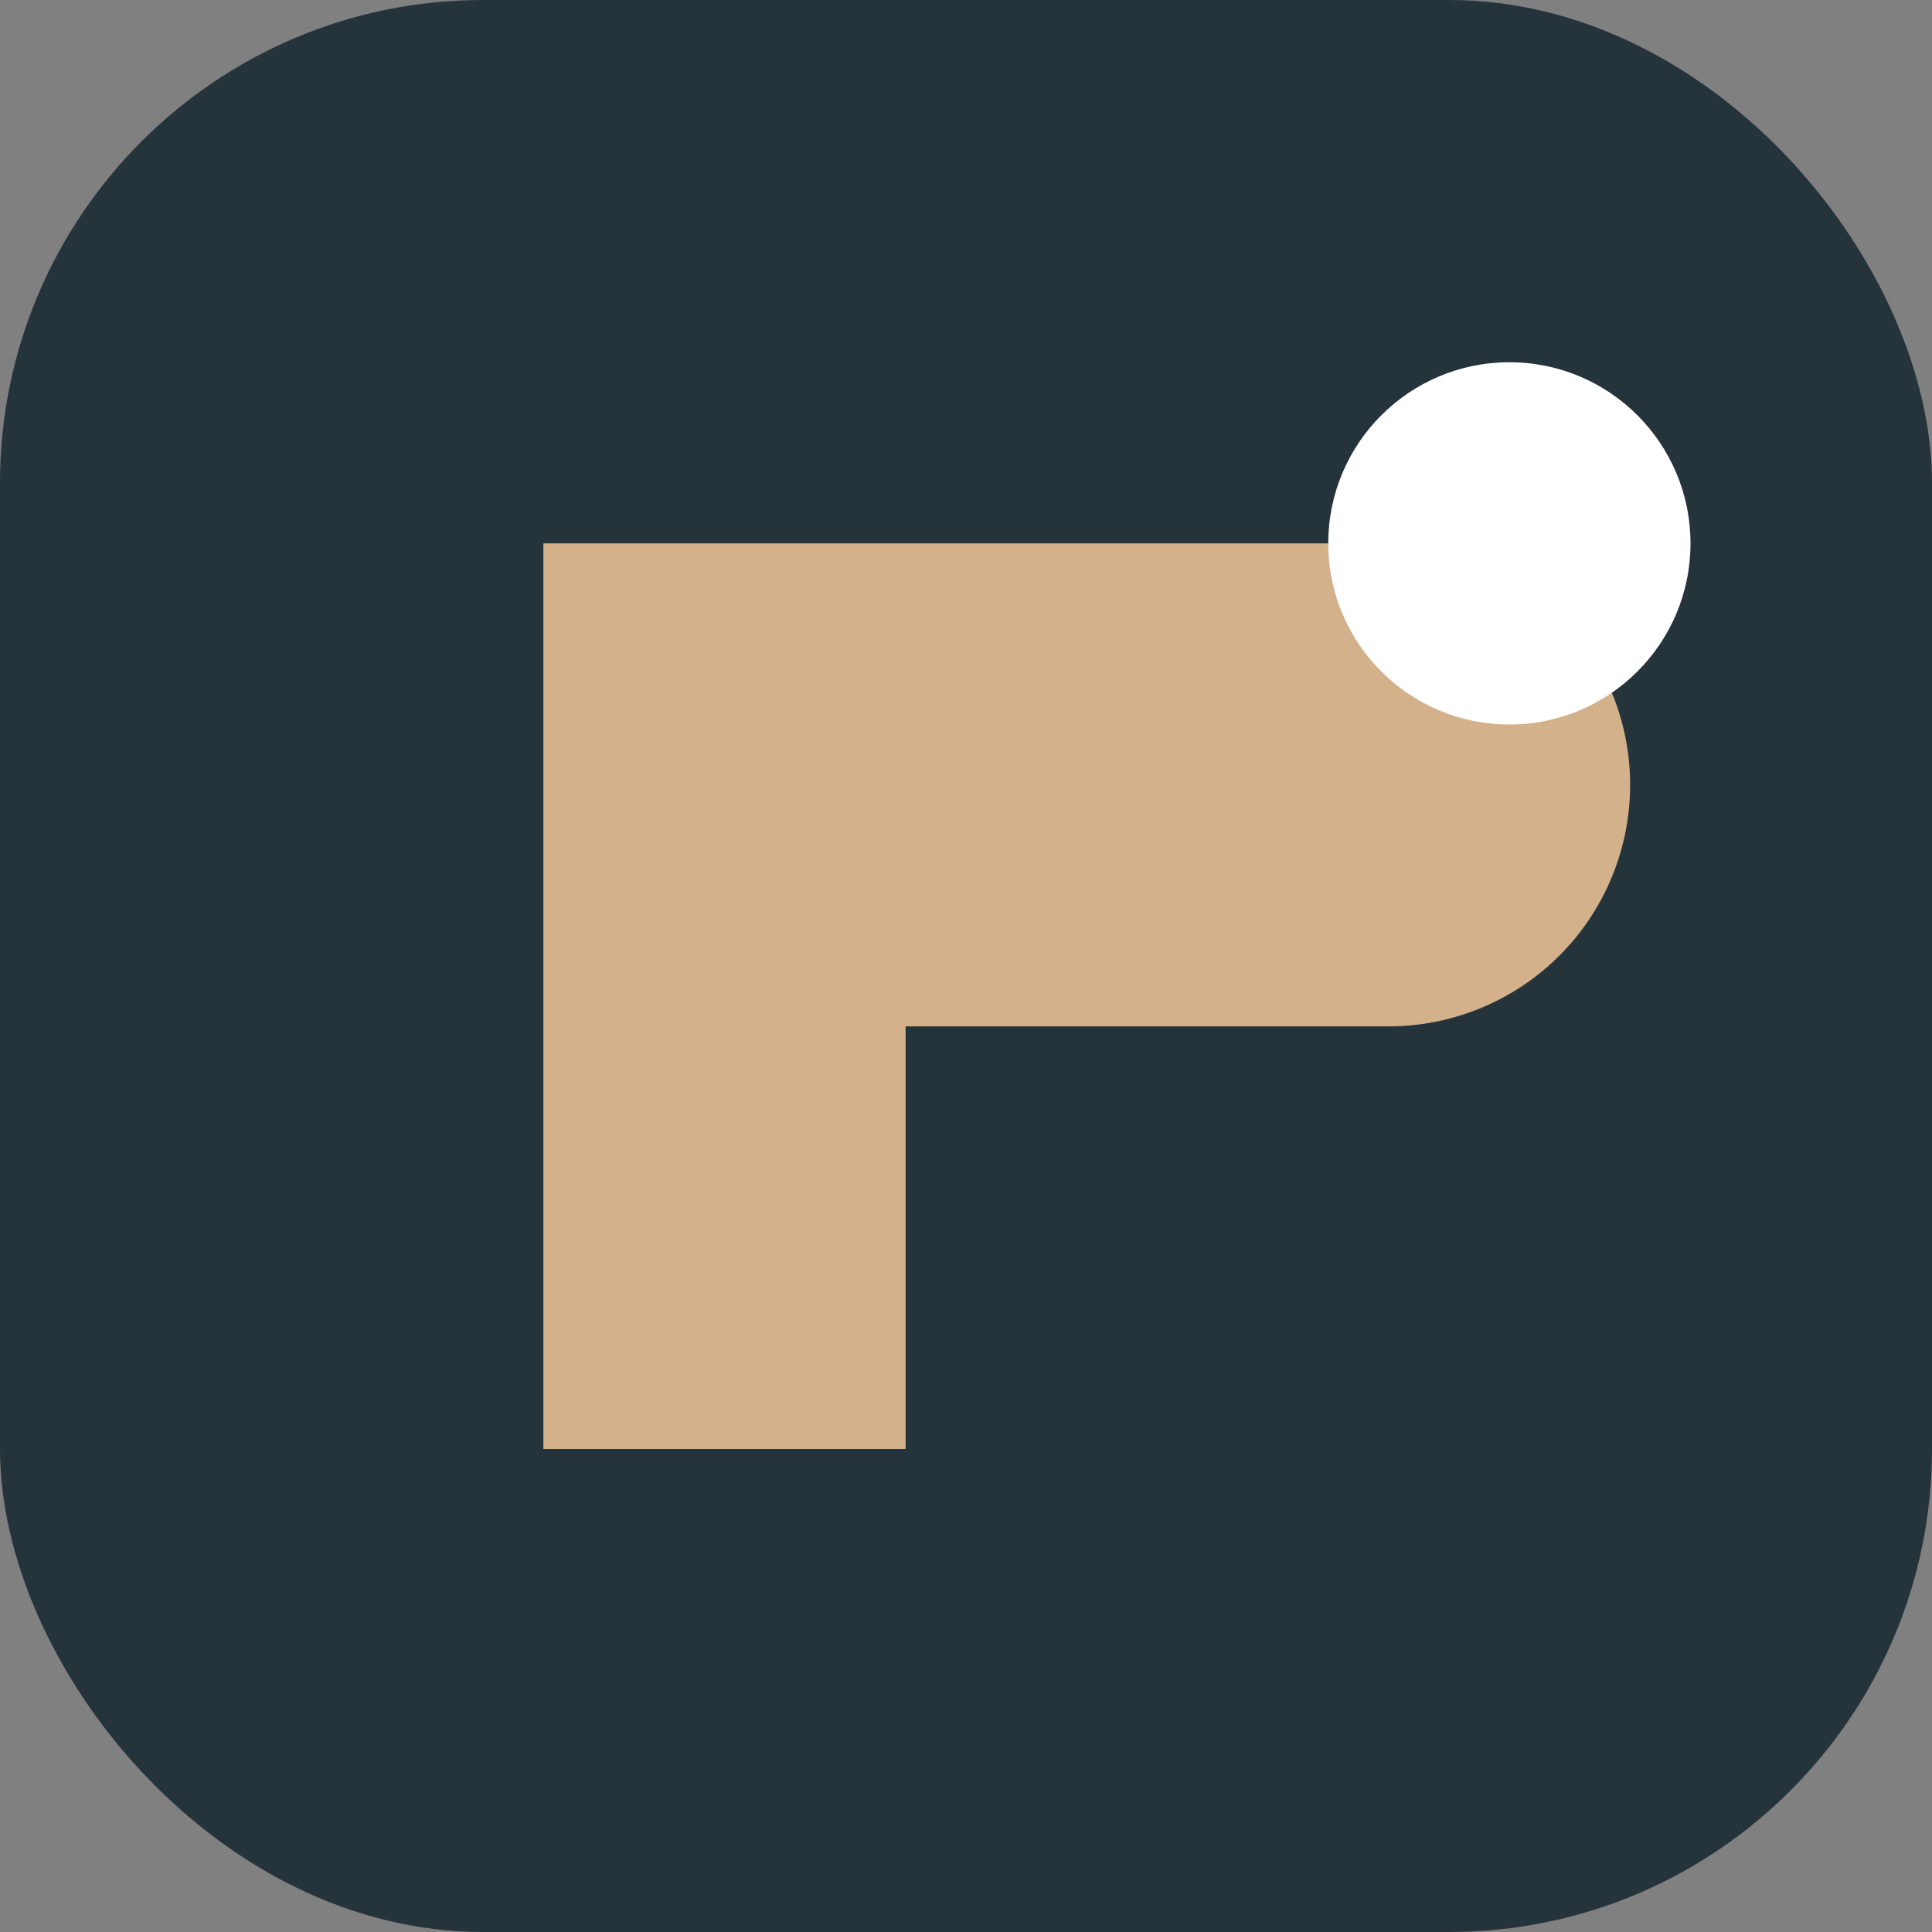 <?xml version="1.0" encoding="UTF-8"?>
<svg xmlns="http://www.w3.org/2000/svg" width="32" height="32" viewBox="0 0 32 32"><rect x="0" y="0" width="32" height="32" fill="#808080" stroke="none"/><rect width="32" height="32" rx="8" fill="#25343B"/><path d="M9 24V9h14a4 4 0 010 8h-8v7h-6z" fill="#D2B18B"/><circle cx="25" cy="9" r="3" fill="#FFFFFF"/></svg>